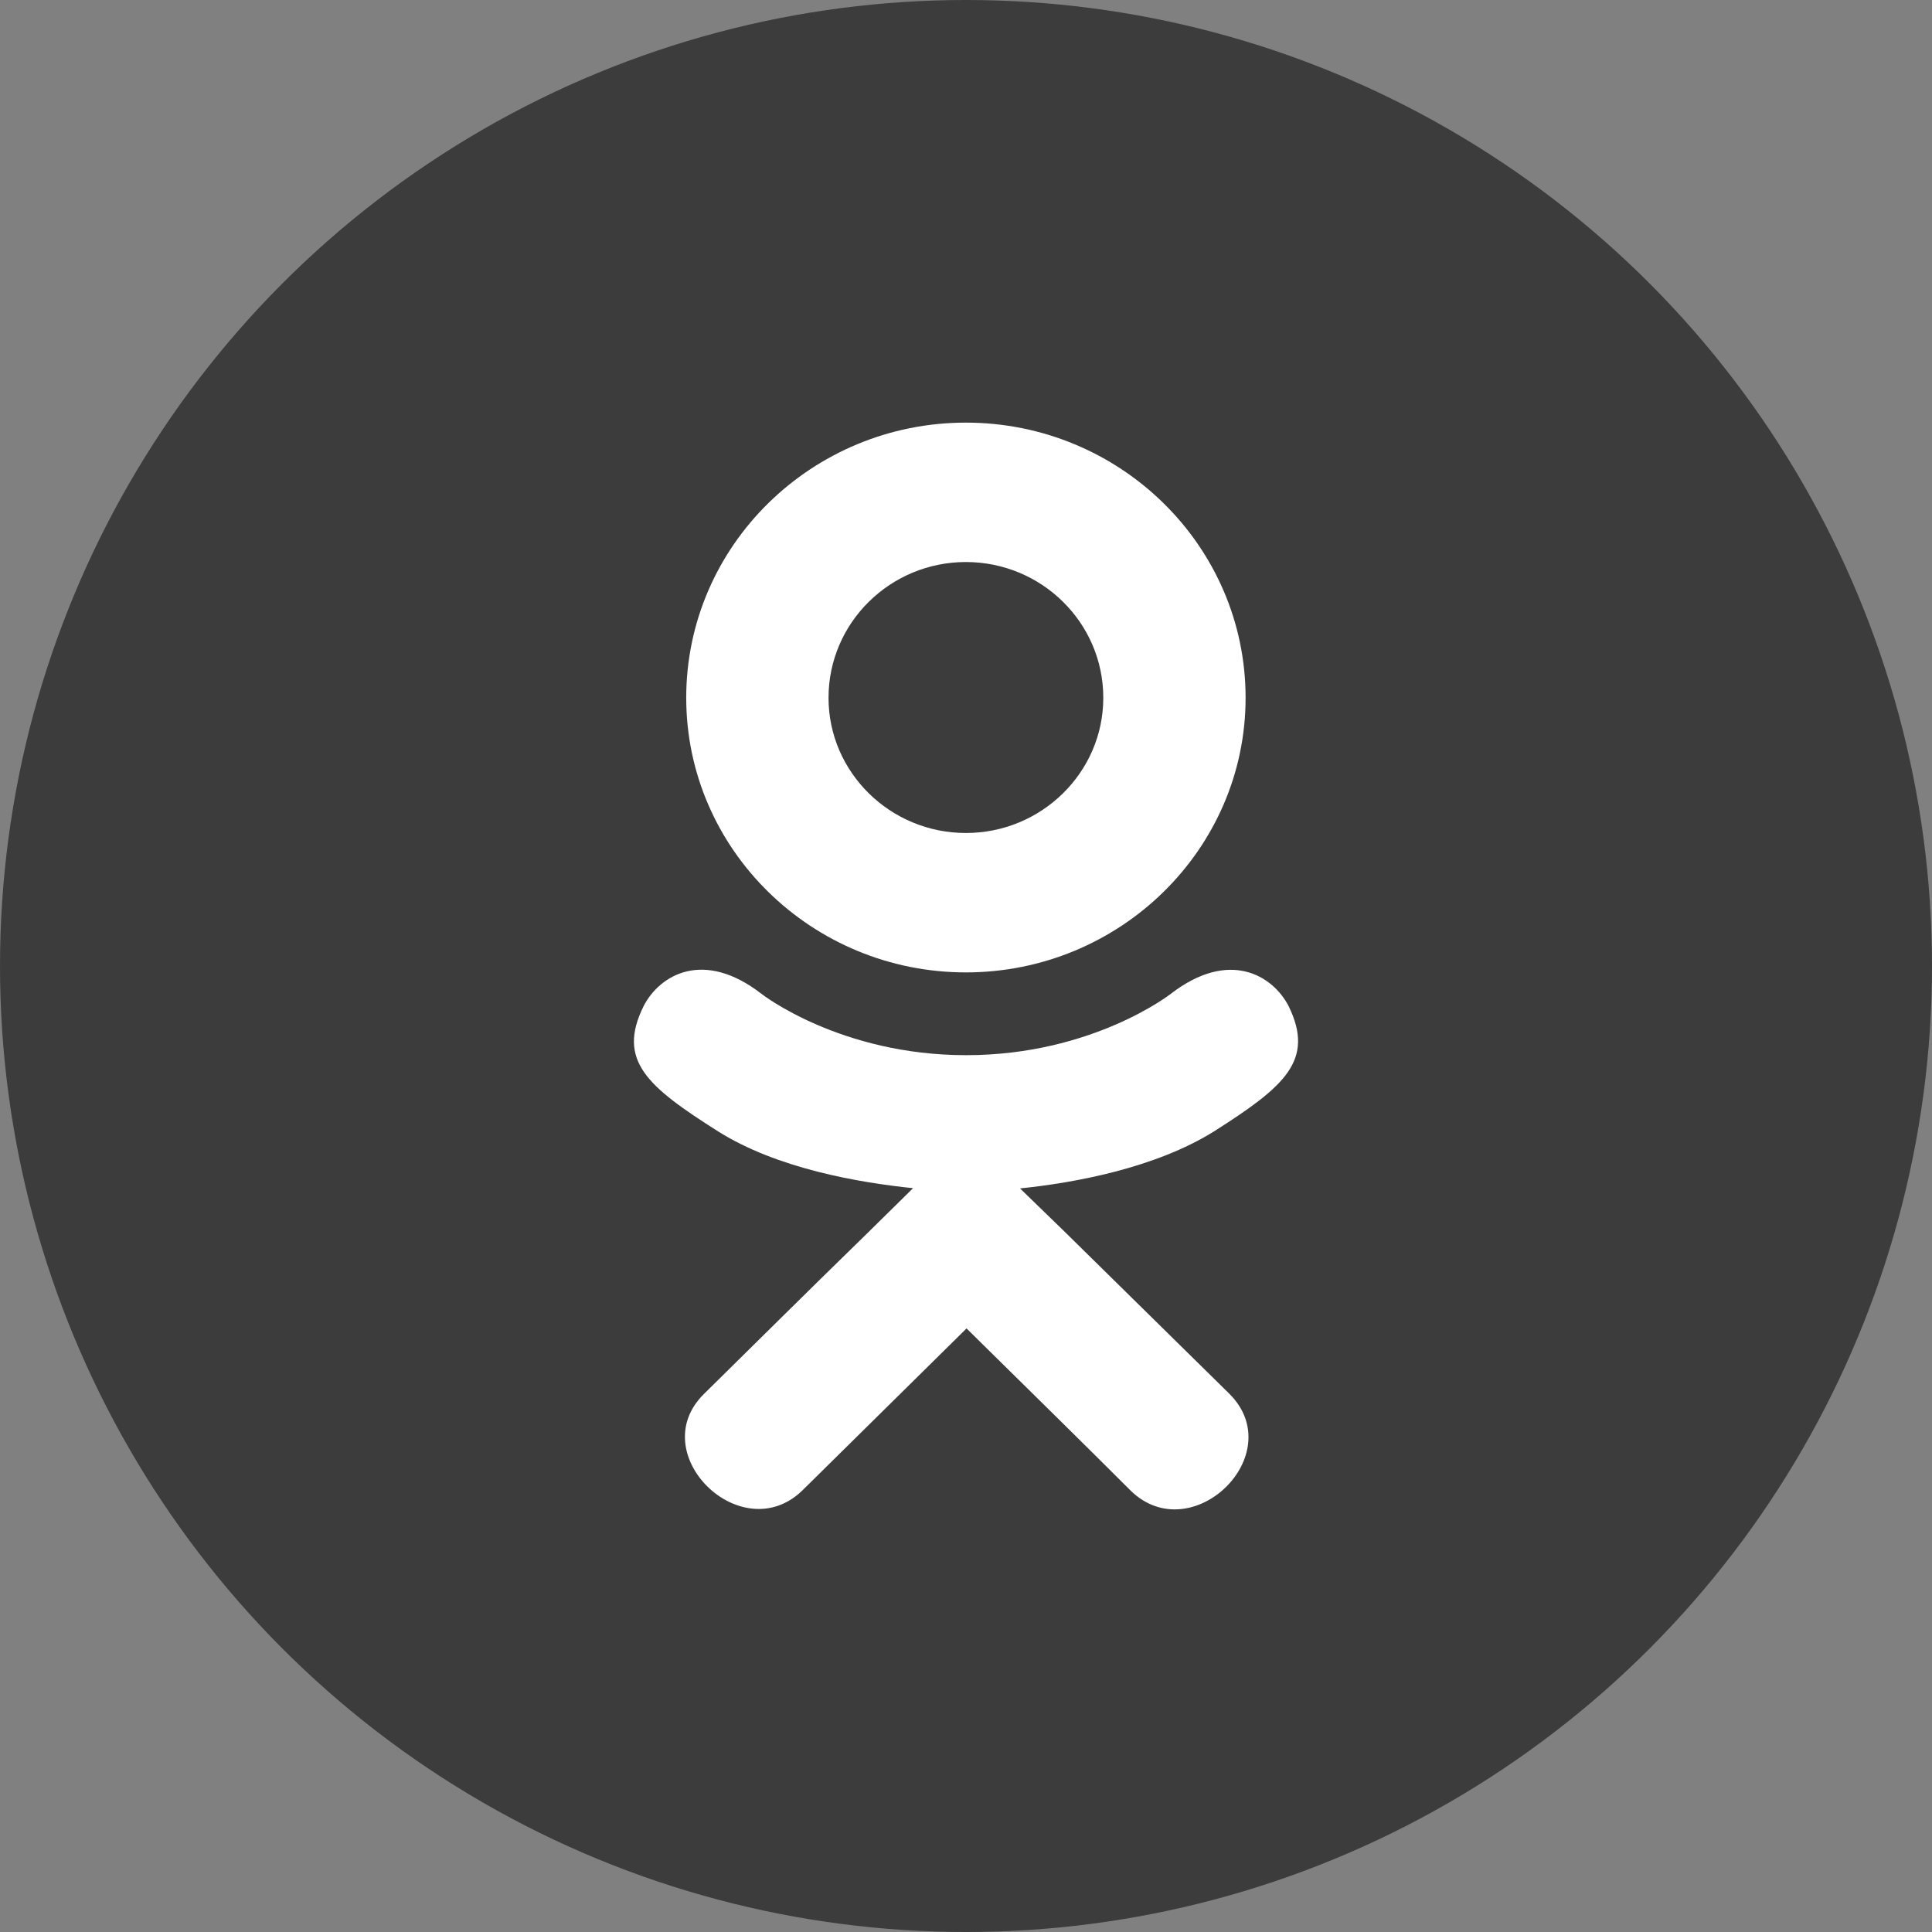 <?xml version="1.0" encoding="UTF-8"?> <svg xmlns="http://www.w3.org/2000/svg" width="32" height="32" viewBox="0 0 32 32" fill="none"><rect x="0" y="0" width="32" height="32" fill="#808080" stroke="none"/><circle cx="16" cy="16" r="16" fill="#3C3C3C"></circle><path d="M20.11 18.738C19.131 19.35 17.784 19.593 16.895 19.684L17.641 20.408L20.367 23.09C21.363 24.095 19.742 25.666 18.734 24.696C18.052 24.014 17.052 23.03 16.009 22.003L13.284 24.692C12.277 25.659 10.655 24.074 11.662 23.086C12.355 22.404 13.345 21.42 14.388 20.404L15.123 19.68C14.245 19.589 12.877 19.361 11.887 18.735C10.723 17.997 10.212 17.565 10.662 16.661C10.927 16.148 11.652 15.716 12.612 16.461C12.612 16.461 13.909 17.477 16.002 17.477C18.095 17.477 19.392 16.461 19.392 16.461C20.352 15.72 21.074 16.148 21.342 16.661C21.785 17.565 21.274 17.997 20.11 18.738ZM11.366 11.558C11.366 9.038 13.448 7 15.998 7C18.549 7 20.631 9.038 20.631 11.558C20.631 14.068 18.549 16.106 15.998 16.106C13.448 16.106 11.366 14.068 11.366 11.558ZM13.723 11.558C13.723 12.792 14.745 13.797 15.998 13.797C17.252 13.797 18.274 12.792 18.274 11.558C18.274 10.314 17.252 9.309 15.998 9.309C14.745 9.309 13.723 10.314 13.723 11.558Z" fill="white"></path></svg> 
